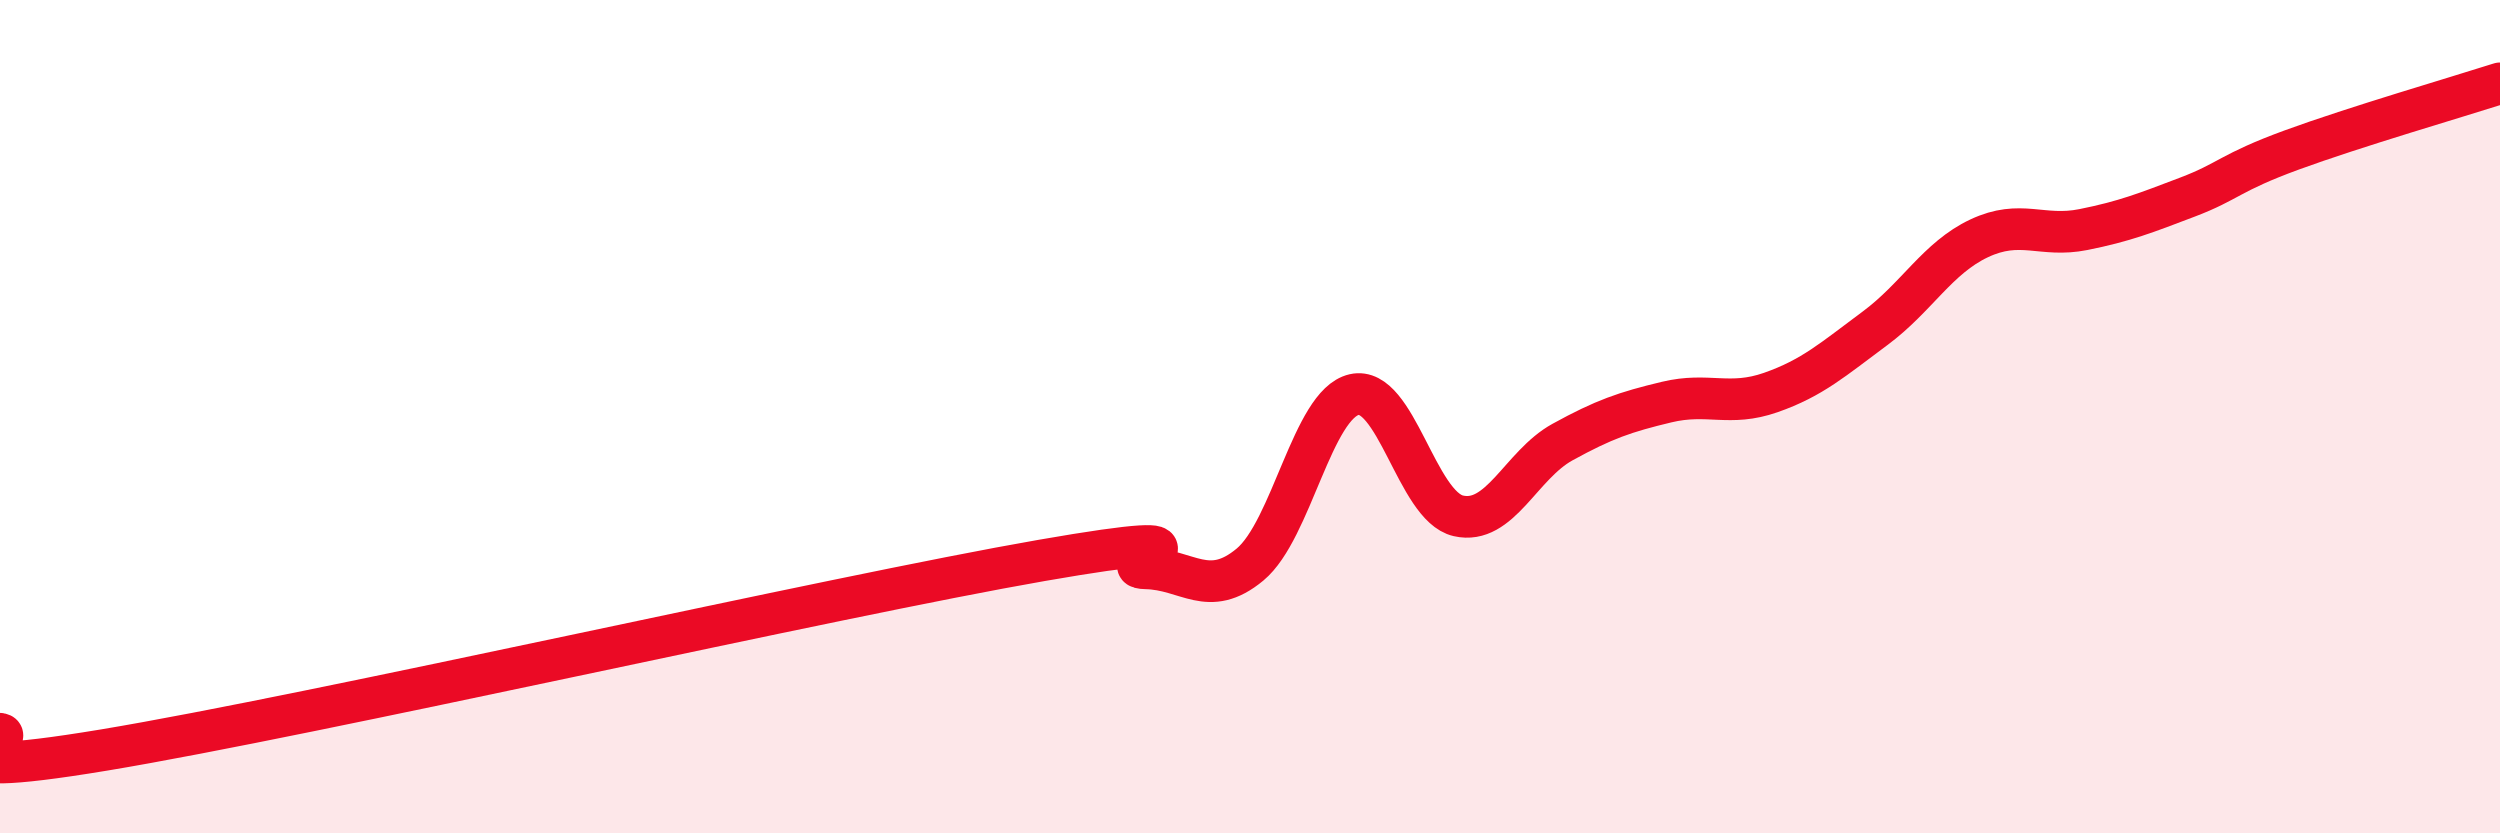 
    <svg width="60" height="20" viewBox="0 0 60 20" xmlns="http://www.w3.org/2000/svg">
      <path
        d="M 0,17.61 C 0.5,17.69 -2.5,18.83 2.5,18 C 7.5,17.17 20,14.32 25,13.45 C 30,12.58 26.5,13.62 27.5,13.64 C 28.5,13.66 29,14.38 30,13.55 C 31,12.72 31.5,9.7 32.5,9.47 C 33.5,9.24 34,12.15 35,12.38 C 36,12.61 36.5,11.16 37.5,10.61 C 38.5,10.06 39,9.89 40,9.65 C 41,9.41 41.5,9.77 42.5,9.42 C 43.5,9.07 44,8.62 45,7.88 C 46,7.14 46.5,6.19 47.5,5.72 C 48.5,5.25 49,5.71 50,5.51 C 51,5.31 51.5,5.11 52.5,4.73 C 53.5,4.35 53.5,4.15 55,3.6 C 56.5,3.05 59,2.32 60,2L60 20L0 20Z"
        fill="#EB0A25"
        opacity="0.1"
        stroke-linecap="round"
        stroke-linejoin="round"
      />
      <path
        d="M 0,17.61 C 0.5,17.69 -2.5,18.83 2.5,18 C 7.5,17.17 20,14.32 25,13.45 C 30,12.58 26.5,13.62 27.5,13.64 C 28.5,13.66 29,14.38 30,13.55 C 31,12.72 31.5,9.7 32.5,9.47 C 33.5,9.24 34,12.15 35,12.38 C 36,12.61 36.5,11.16 37.5,10.61 C 38.5,10.06 39,9.89 40,9.65 C 41,9.41 41.5,9.77 42.5,9.42 C 43.5,9.07 44,8.62 45,7.88 C 46,7.14 46.5,6.19 47.5,5.72 C 48.5,5.25 49,5.71 50,5.51 C 51,5.31 51.5,5.11 52.5,4.73 C 53.5,4.35 53.5,4.15 55,3.6 C 56.5,3.05 59,2.32 60,2"
        stroke="#EB0A25"
        stroke-width="1"
        fill="none"
        stroke-linecap="round"
        stroke-linejoin="round"
      />
    </svg>
  